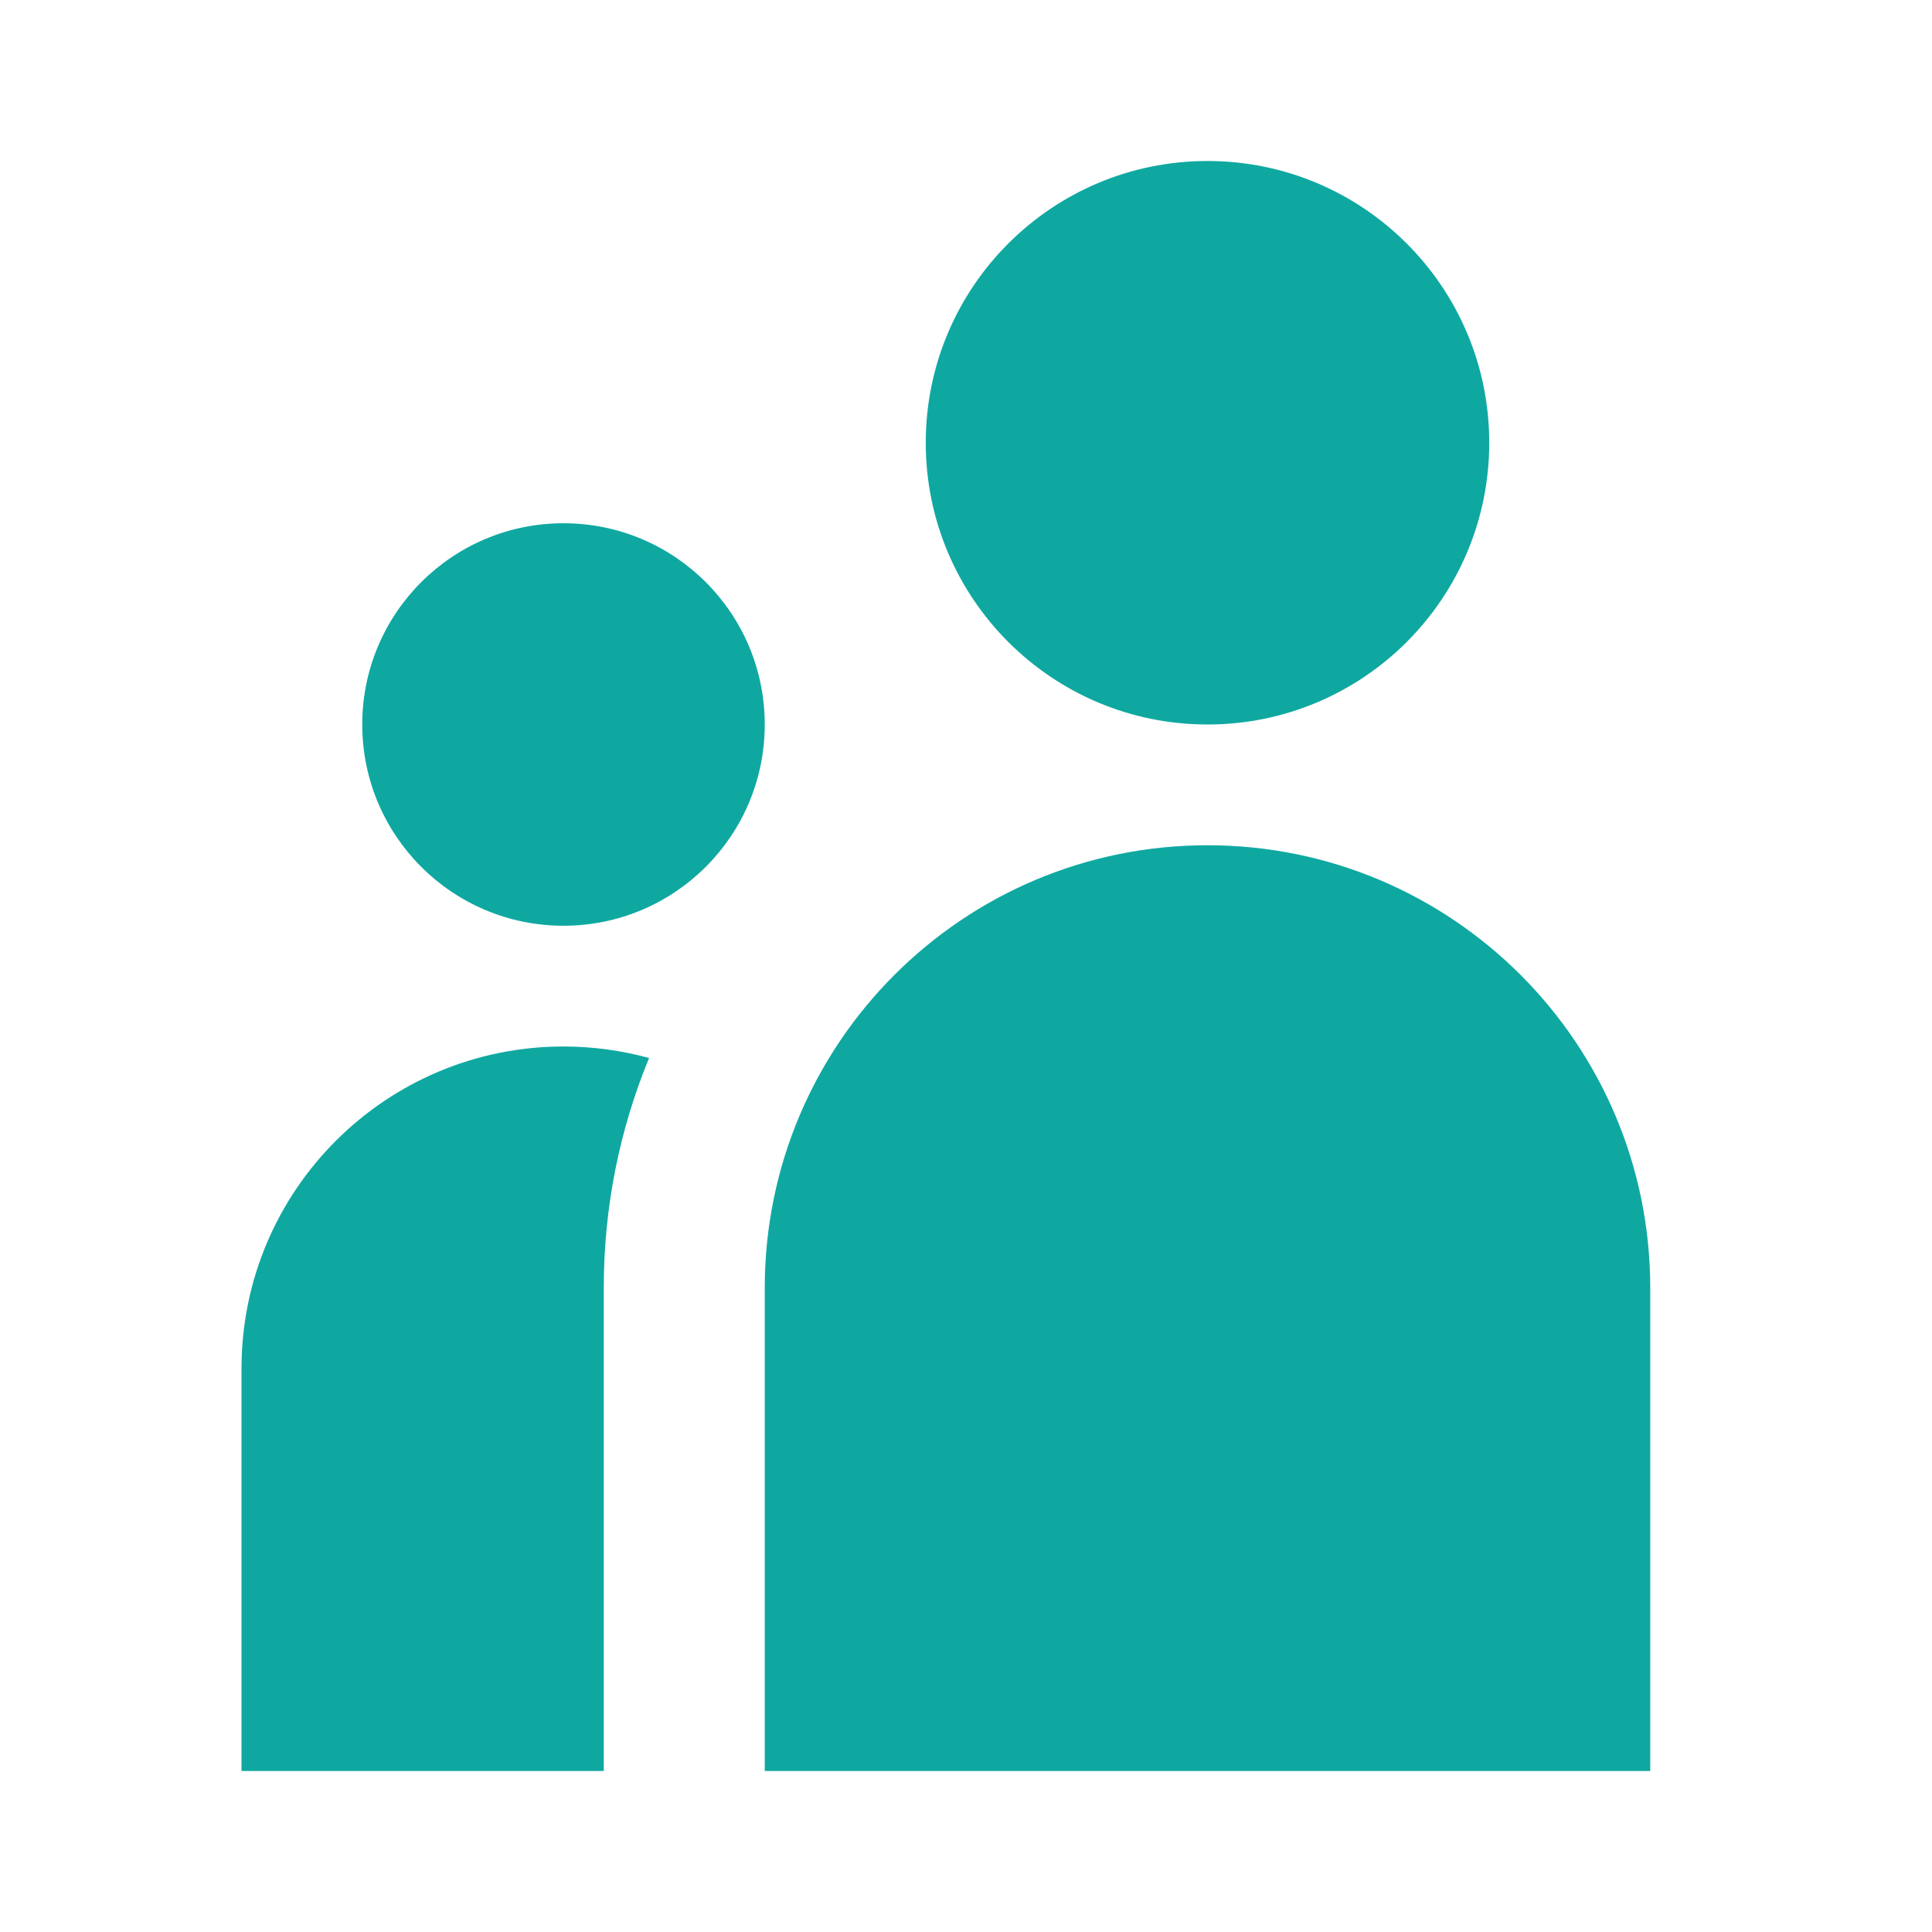 <svg
width="24"
height="24"
viewBox="0 0 24 24"
xmlns="http://www.w3.org/2000/svg"
>
<path
d="M15 2C16.933 2 18.5 3.567 18.5 5.5C18.5 7.433 16.933 9 15 9C13.067 9 11.5 7.433 11.5 5.5C11.5 3.567 13.067 2 15 2ZM7 6.5C8.381 6.5 9.5 7.619 9.5 9C9.5 10.381 8.381 11.5 7 11.5C5.619 11.5 4.5 10.381 4.5 9C4.5 7.619 5.619 6.5 7 6.5ZM9.5 16C9.5 12.962 11.962 10.5 15 10.5C18.038 10.5 20.5 12.962 20.5 16V22H9.5V16ZM8.063 13.143C7.725 13.05 7.368 13 7 13C4.791 13 3 14.791 3 17V22H7.5V16C7.5 14.988 7.7 14.024 8.063 13.143Z"
fill="#0fa8a1"
/>
</svg>

